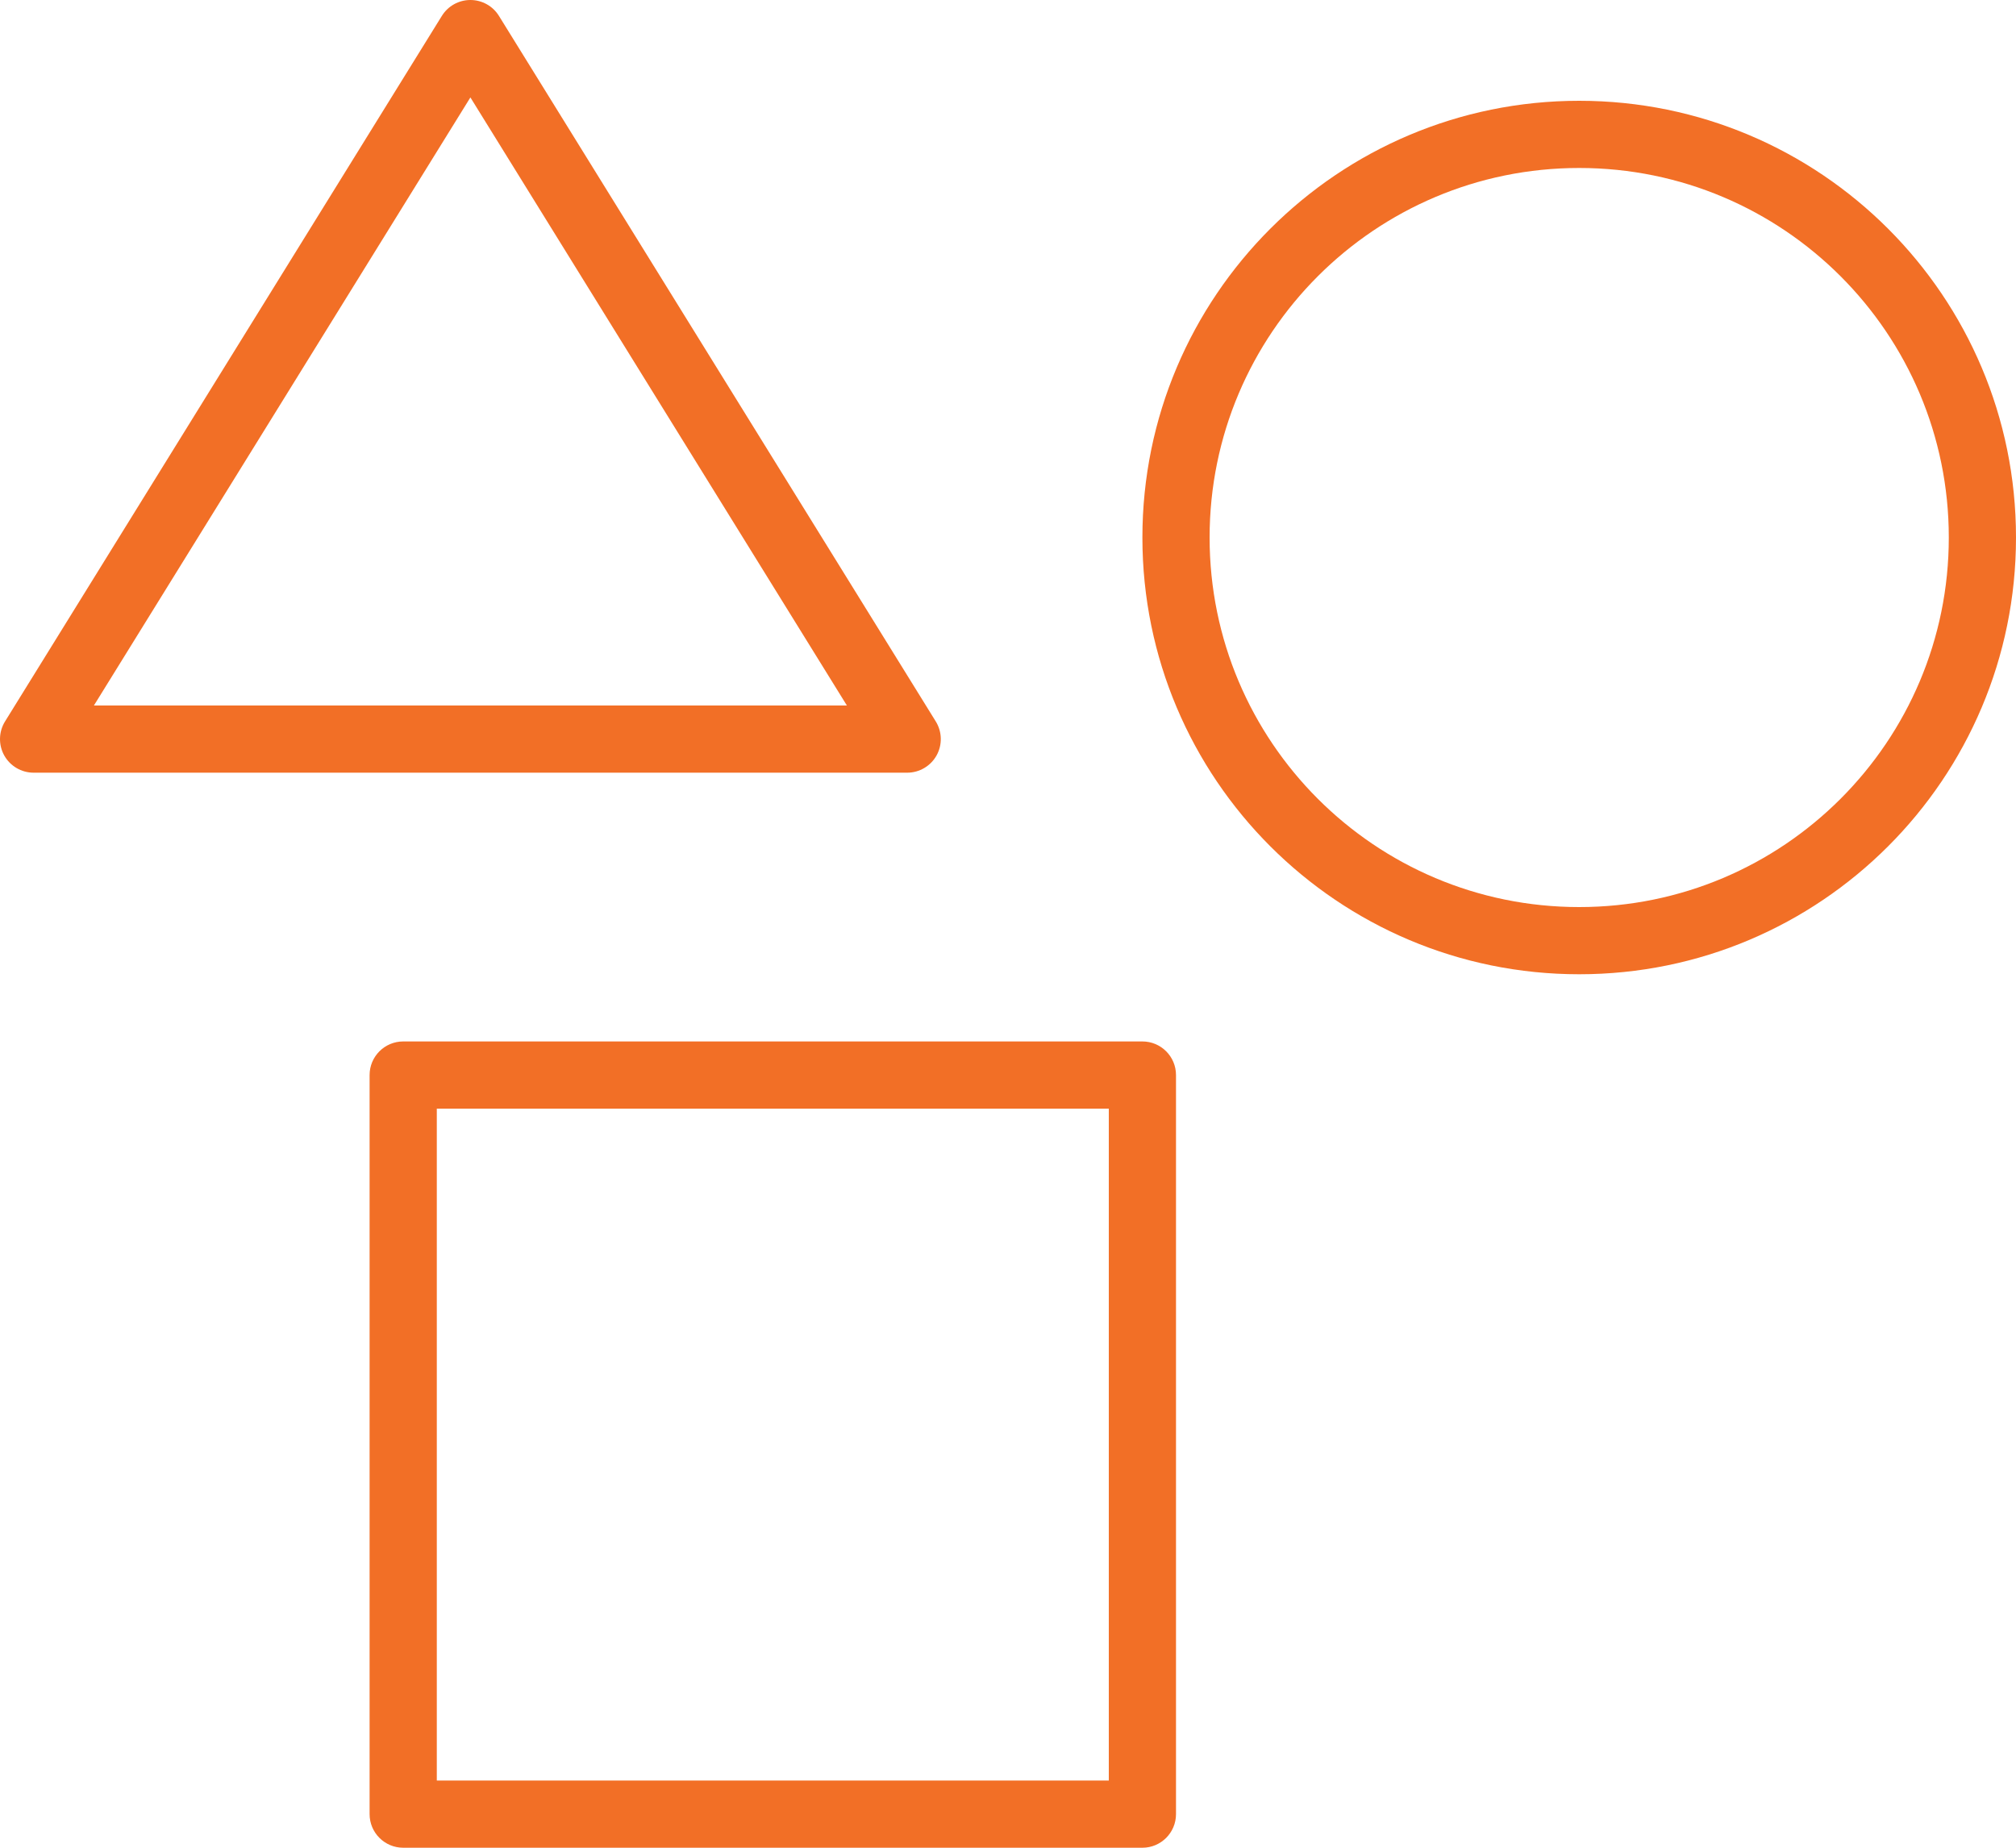<?xml version="1.0" encoding="UTF-8"?> <svg xmlns="http://www.w3.org/2000/svg" width="60" height="55" viewBox="0 0 60 55" fill="none"><path fill-rule="evenodd" clip-rule="evenodd" d="M47 5C40.925 5 36 9.925 36 16C36 22.075 40.925 27 47 27C53.075 27 58 22.075 58 16C58 9.925 53.075 5 47 5ZM34 16C34 8.82 39.82 3 47 3C54.18 3 60 8.82 60 16C60 23.18 54.18 29 47 29C39.82 29 34 23.18 34 16Z" fill="#F26F26"></path><path fill-rule="evenodd" clip-rule="evenodd" d="M11 32C11 31.448 11.448 31 12 31H34C34.552 31 35 31.448 35 32V54C35 54.552 34.552 55 34 55H12C11.448 55 11 54.552 11 54V32ZM13 33V53H33V33H13Z" fill="#F26F26"></path><path fill-rule="evenodd" clip-rule="evenodd" d="M14 0C14.346 0 14.668 0.179 14.85 0.474L27.85 21.474C28.041 21.782 28.05 22.17 27.874 22.487C27.697 22.803 27.363 23 27 23H1C0.637 23 0.303 22.803 0.126 22.487C-0.05 22.17 -0.041 21.782 0.15 21.474L13.15 0.474C13.332 0.179 13.654 0 14 0ZM2.795 21H25.205L14 2.9L2.795 21Z" fill="#F26F26"></path></svg> 